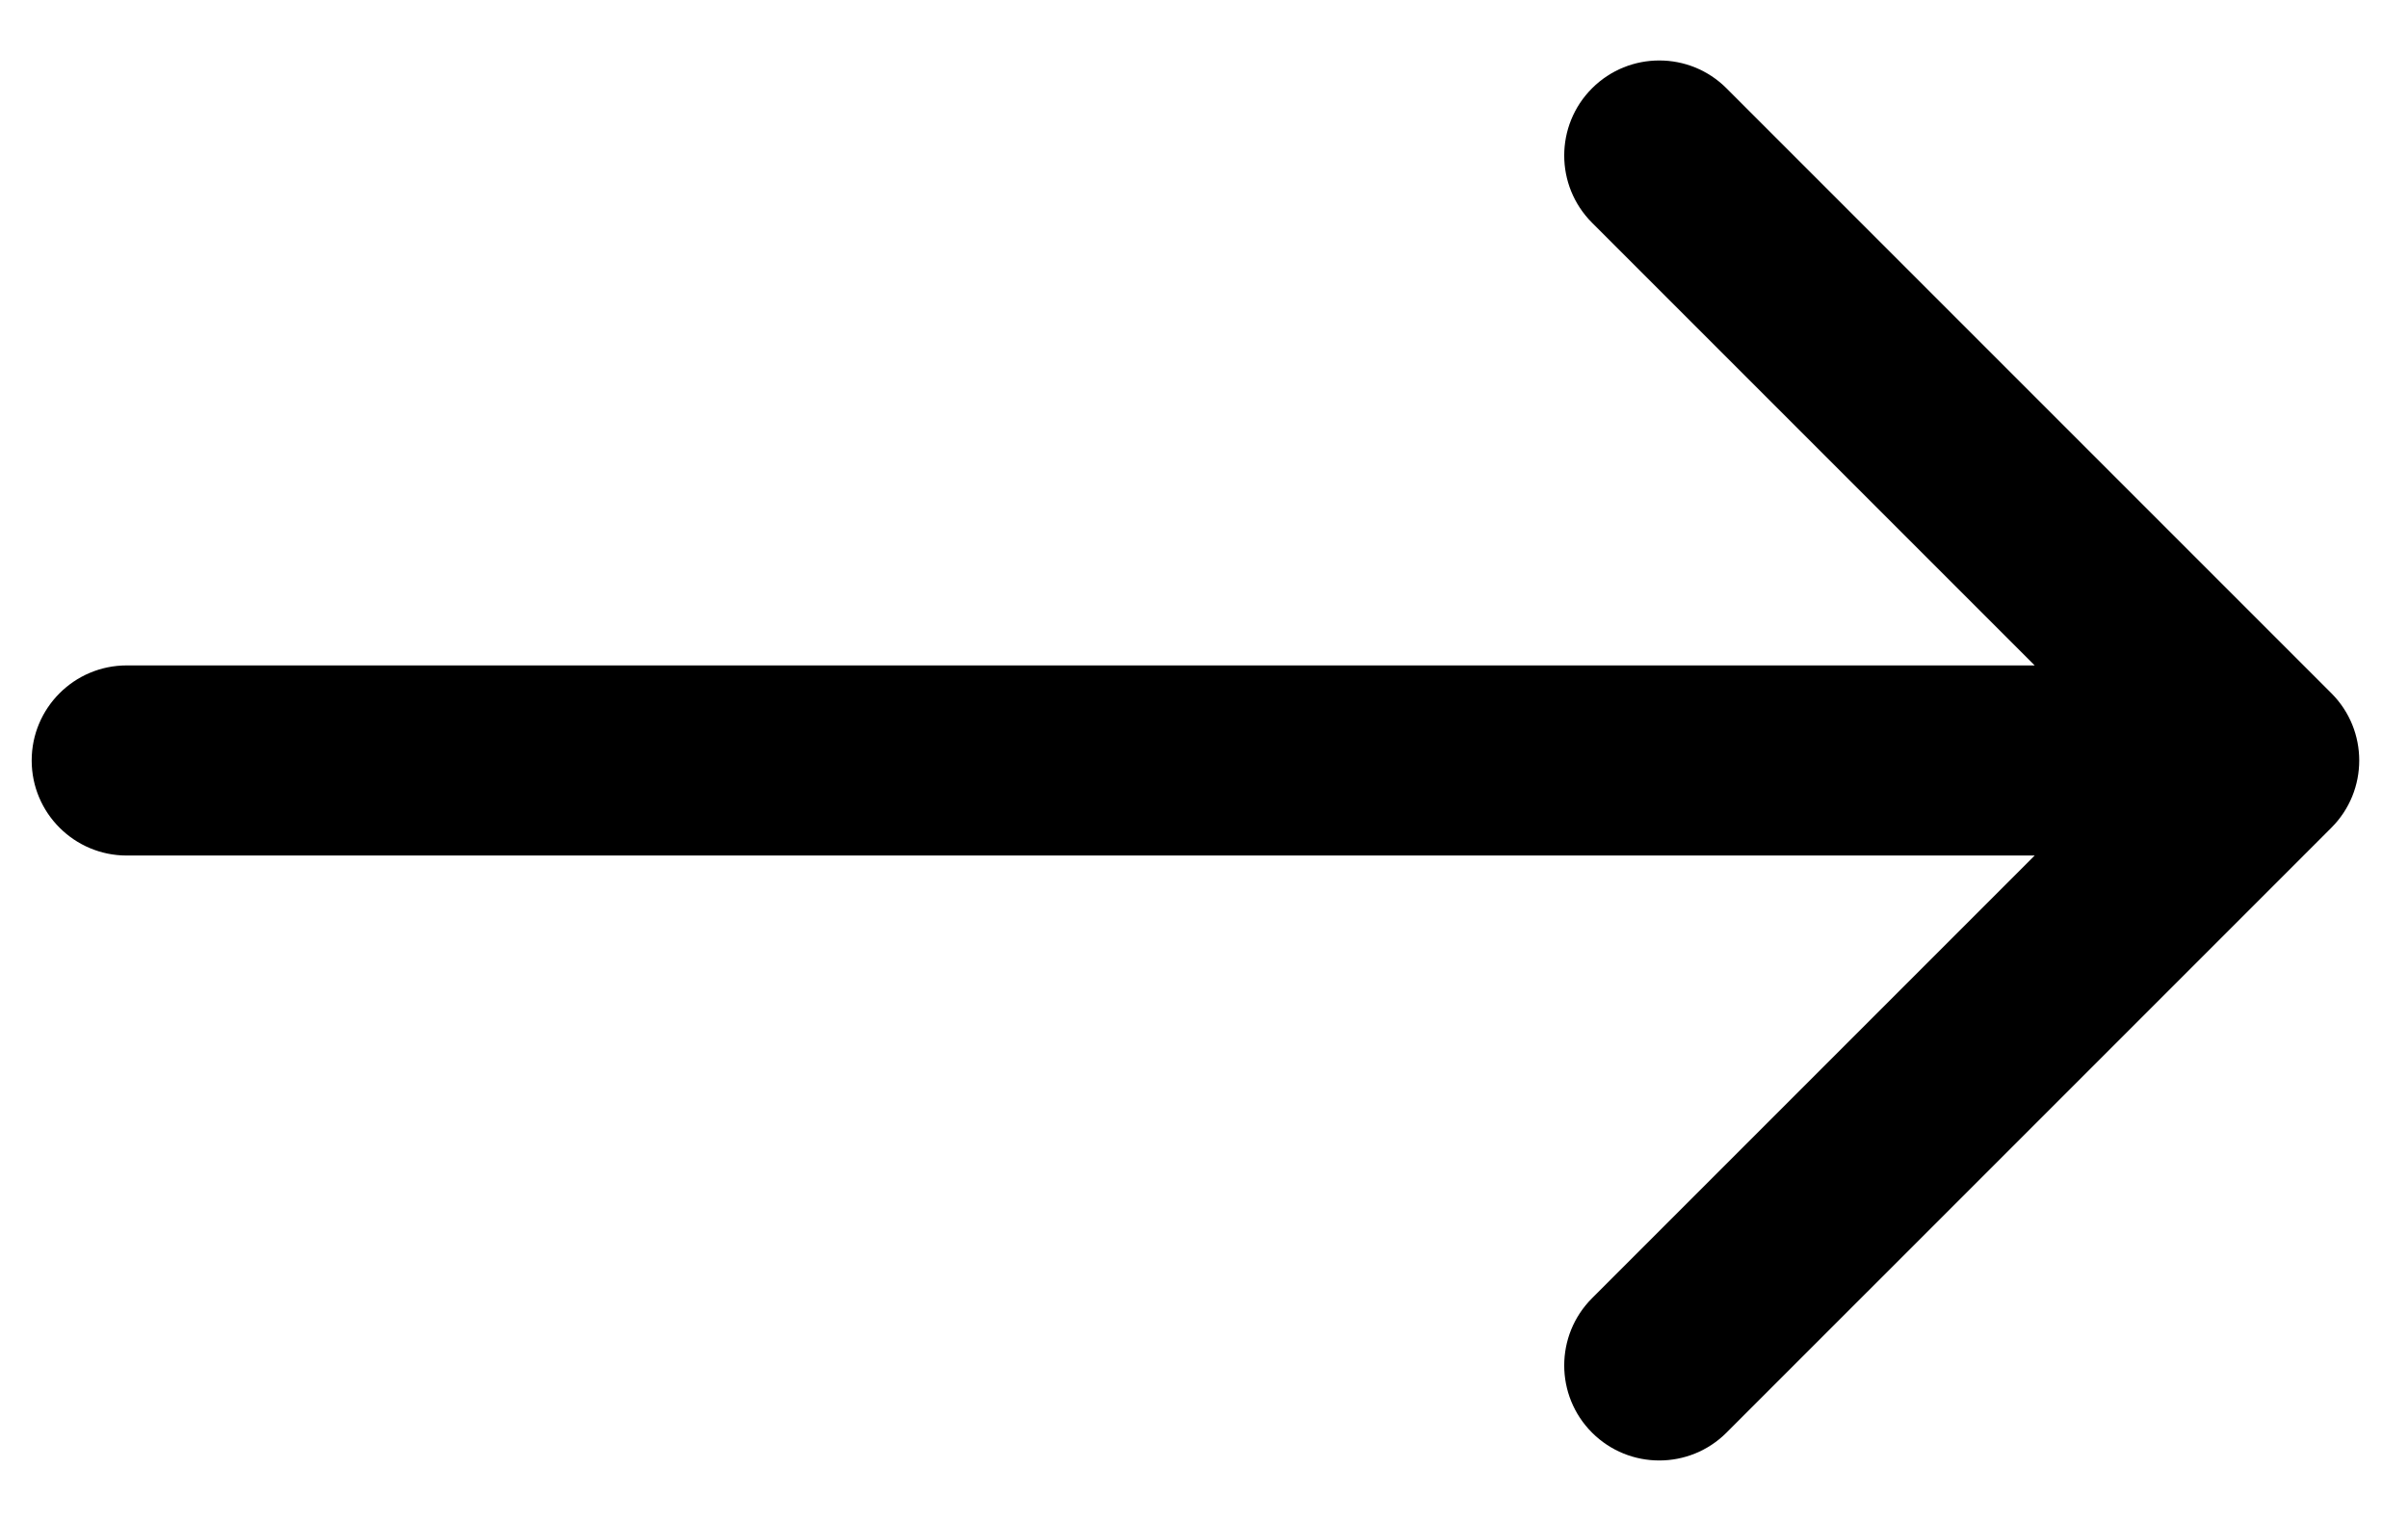 <svg width="38" height="24" viewBox="0 0 38 24" fill="none" xmlns="http://www.w3.org/2000/svg">
<path d="M2 10.5C1.172 10.5 0.5 11.172 0.5 12C0.5 12.828 1.172 13.5 2 13.5V10.5ZM36.791 13.061C37.377 12.475 37.377 11.525 36.791 10.939L27.245 1.393C26.66 0.808 25.71 0.808 25.124 1.393C24.538 1.979 24.538 2.929 25.124 3.515L33.609 12L25.124 20.485C24.538 21.071 24.538 22.021 25.124 22.607C25.71 23.192 26.66 23.192 27.245 22.607L36.791 13.061ZM2 13.5H35.731V10.5H2V13.5Z" fill="black"/>
</svg>
